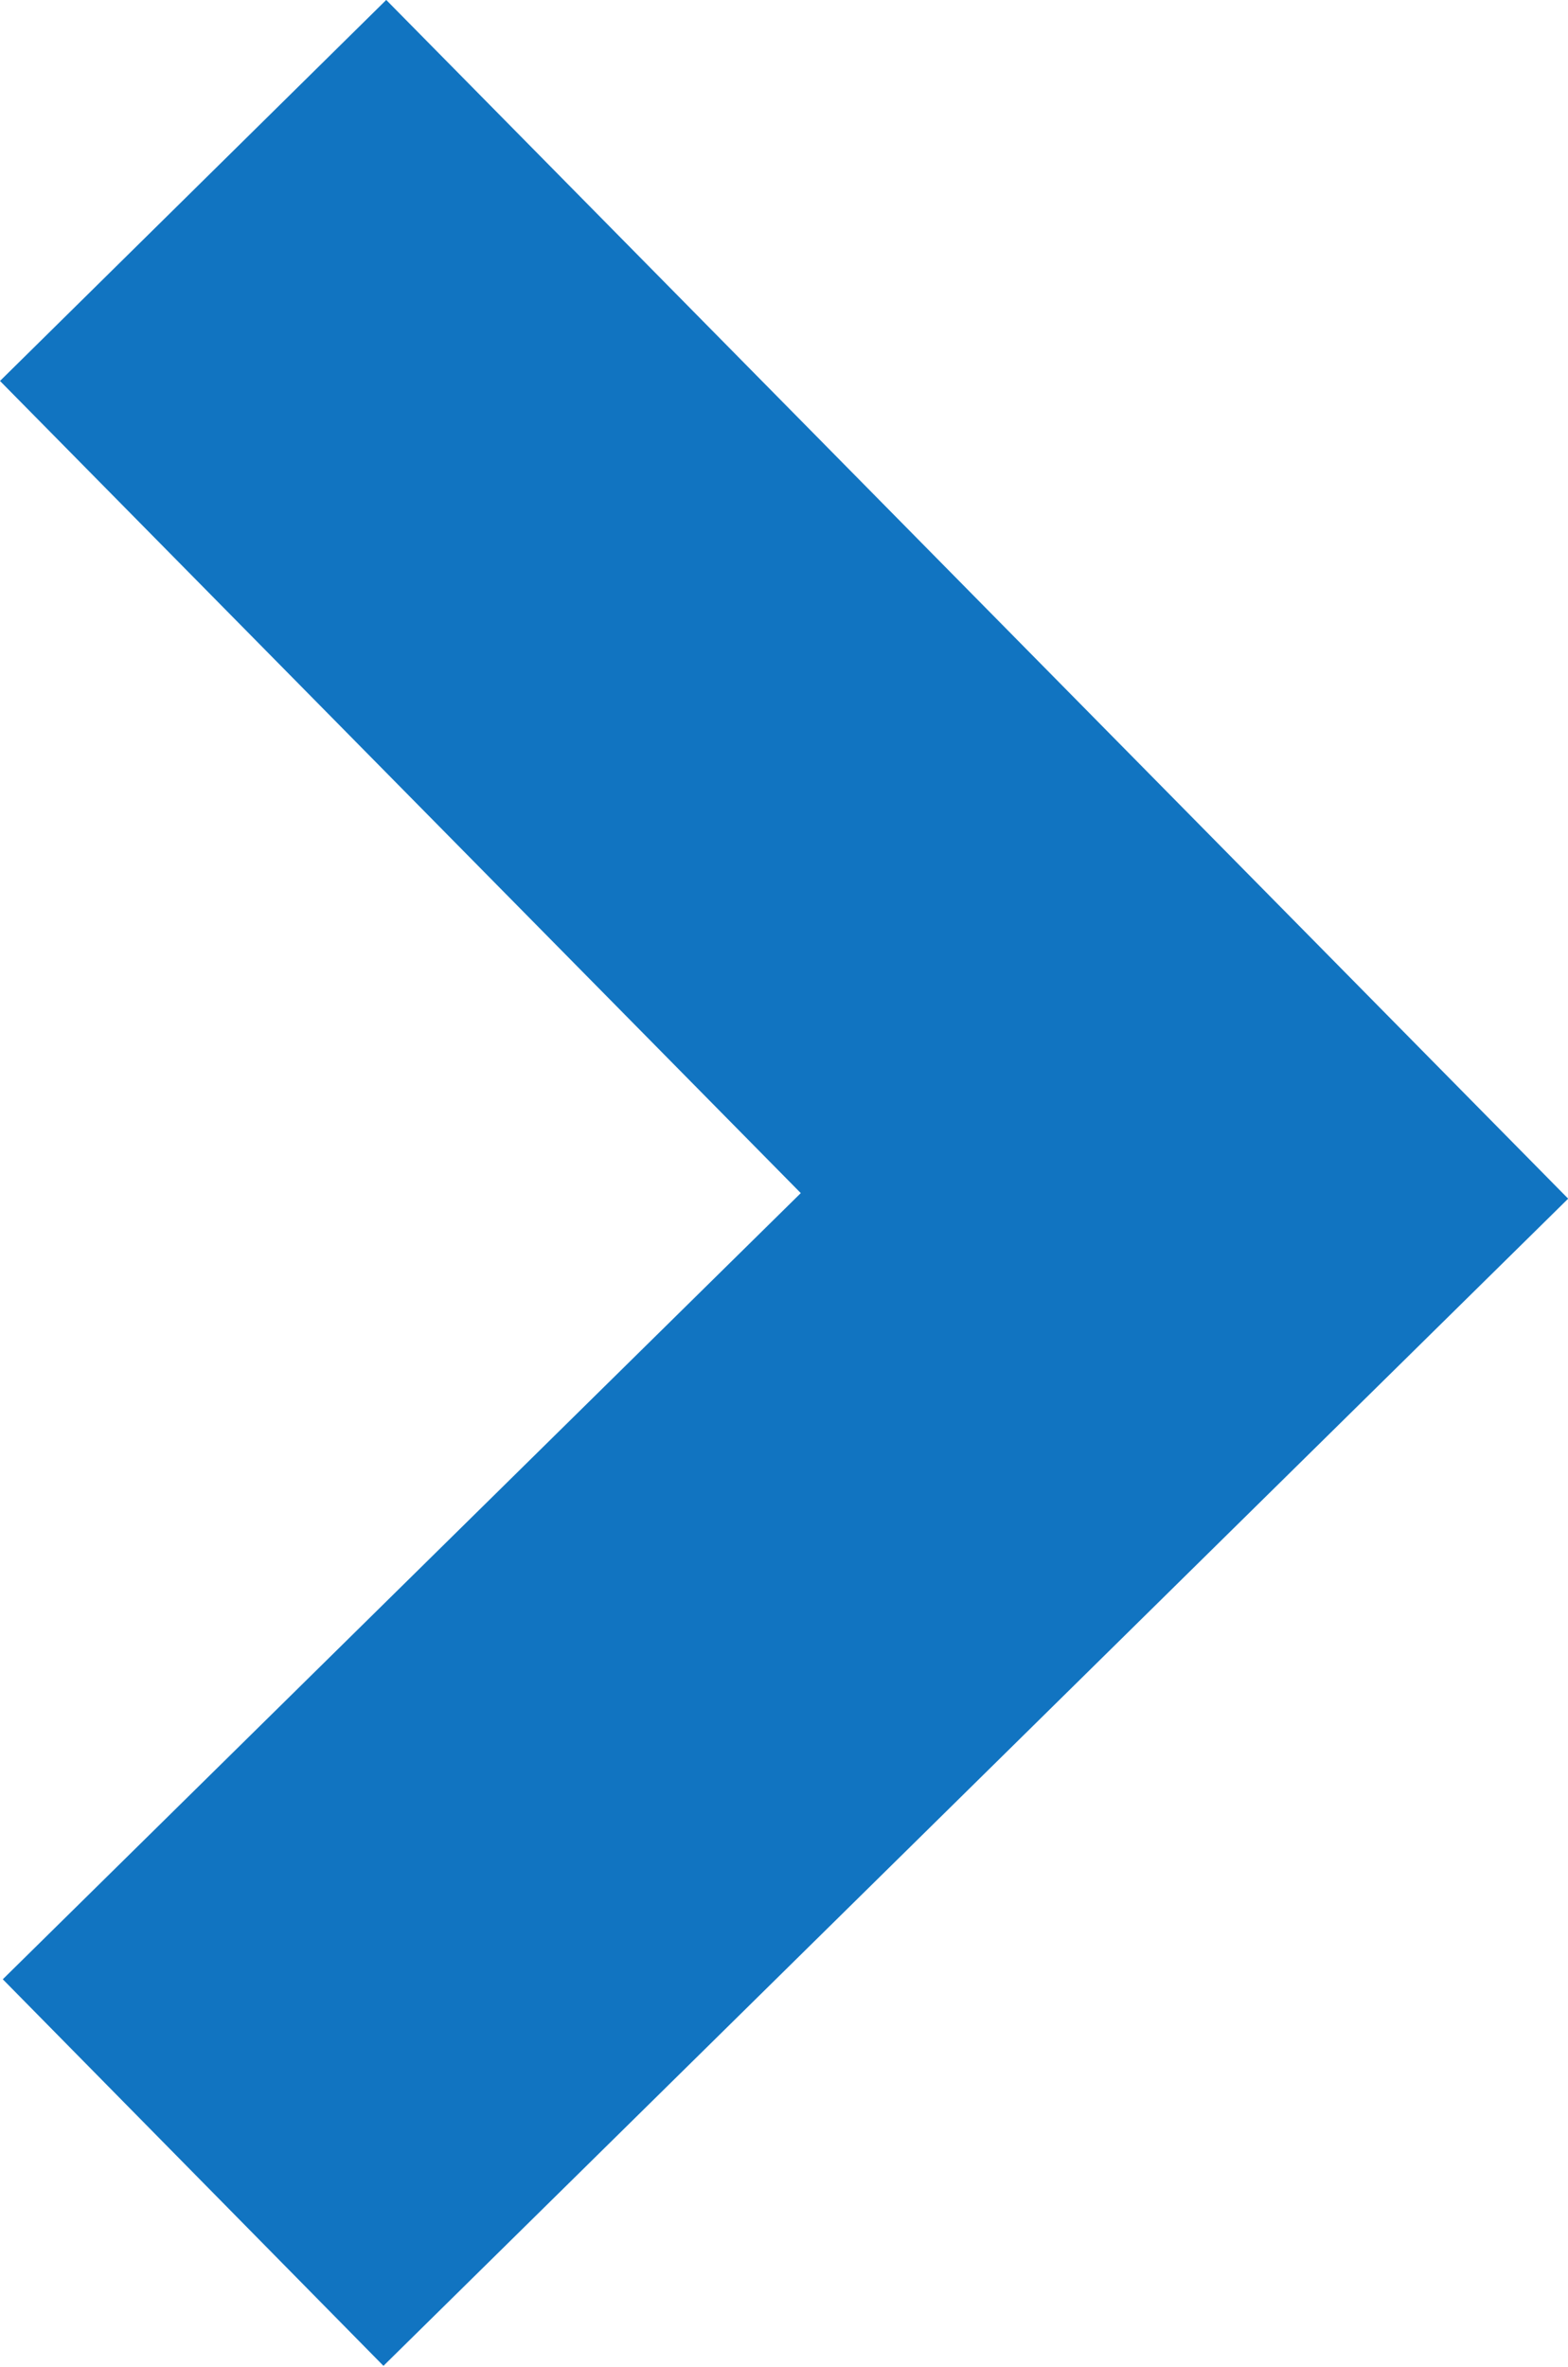 <svg xmlns="http://www.w3.org/2000/svg" width="5.781" height="8.725"><path data-name="パス 34" d="M.712.702l3.655 3.706-3.655 3.6" fill="none" stroke="#1174c1" stroke-miterlimit="10" stroke-width="2"/></svg>